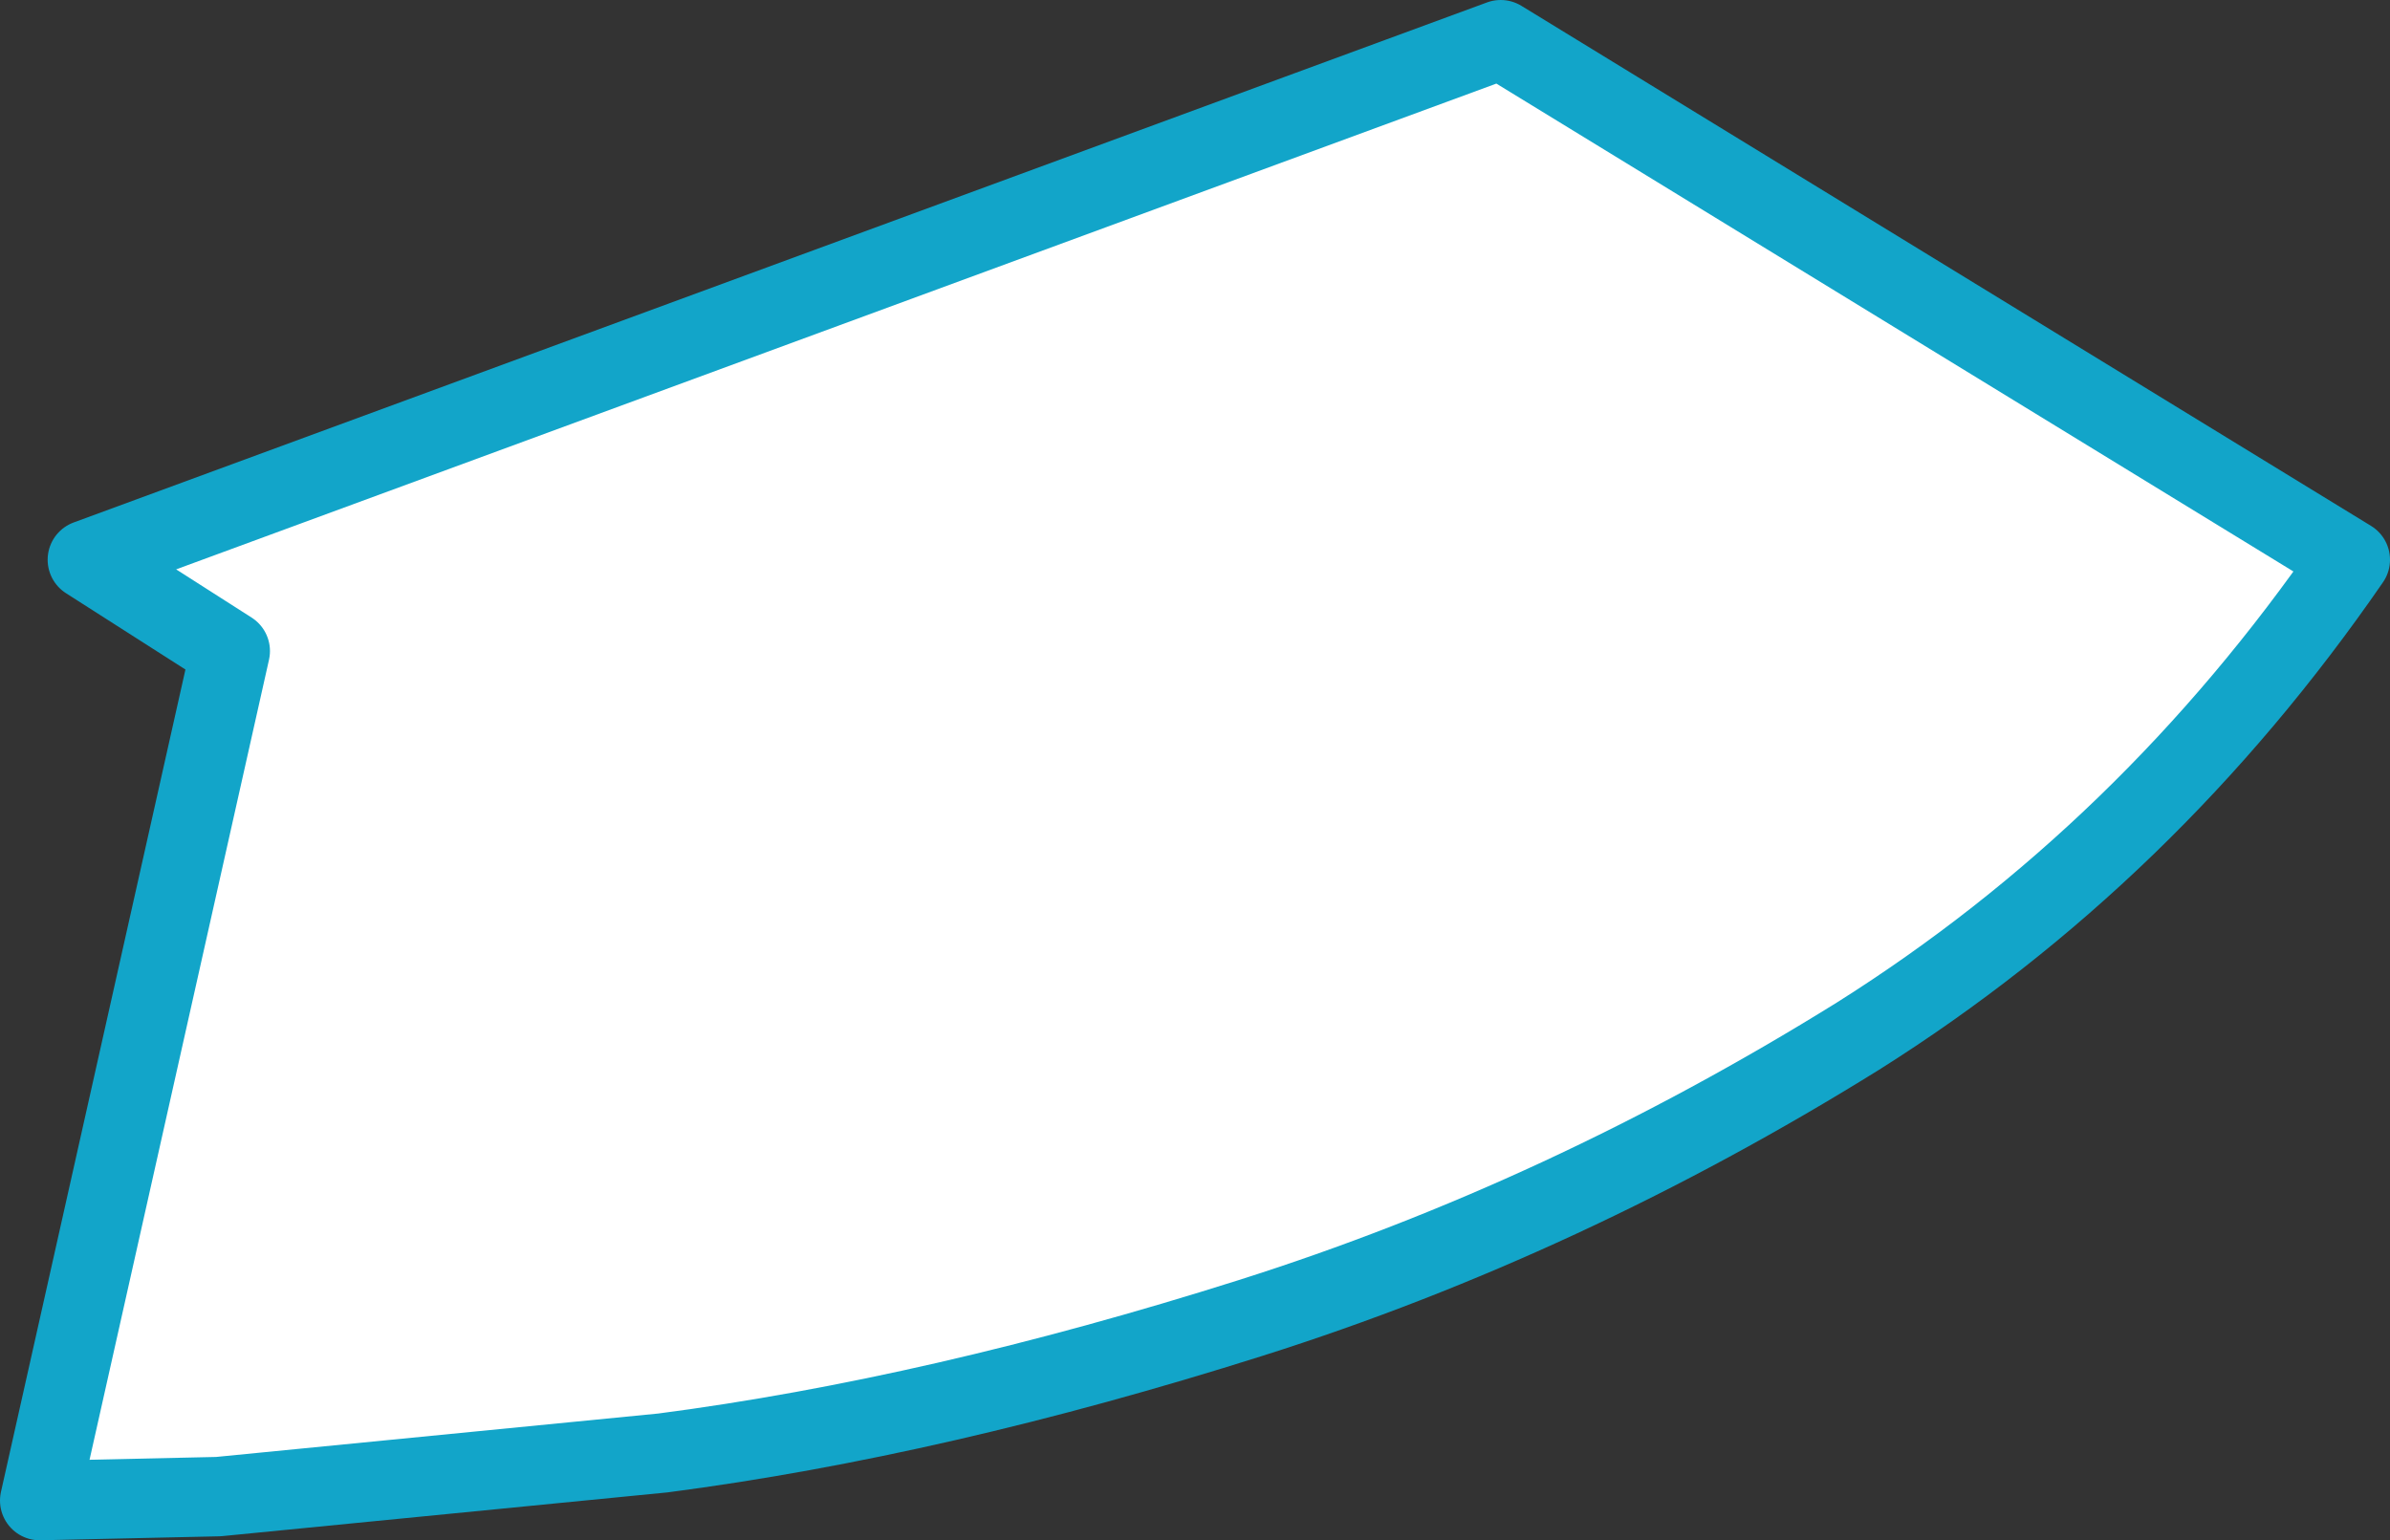 <?xml version="1.0" encoding="UTF-8" standalone="no"?>
<svg xmlns:xlink="http://www.w3.org/1999/xlink" height="19.4px" width="30.1px" xmlns="http://www.w3.org/2000/svg">
  <rect width="100%" height="100%" fill="#333333" stroke="none"/>
  <g transform="matrix(1.0, 0.0, 0.0, 1.0, 0.0, 0.0)">
    <path d="M29.6 7.05 Q27.05 10.75 23.4 13.05 19.7 15.35 15.75 16.6 11.8 17.85 8.35 18.3 L2.75 18.85 0.5 18.9 2.9 8.2 1.1 7.05 18.9 0.5 29.6 7.05" fill="#ffffff" fill-rule="evenodd" stroke="none"/>
    <path d="M29.6 7.05 L18.9 0.5 1.1 7.05 2.9 8.2 0.5 18.9 2.75 18.85 8.35 18.3 Q11.8 17.85 15.75 16.6 19.7 15.35 23.4 13.05 27.05 10.75 29.6 7.05 Z" fill="none" stroke="#12a5c9" stroke-linecap="round" stroke-linejoin="round" stroke-width="1.0"/>
  </g>
</svg>
